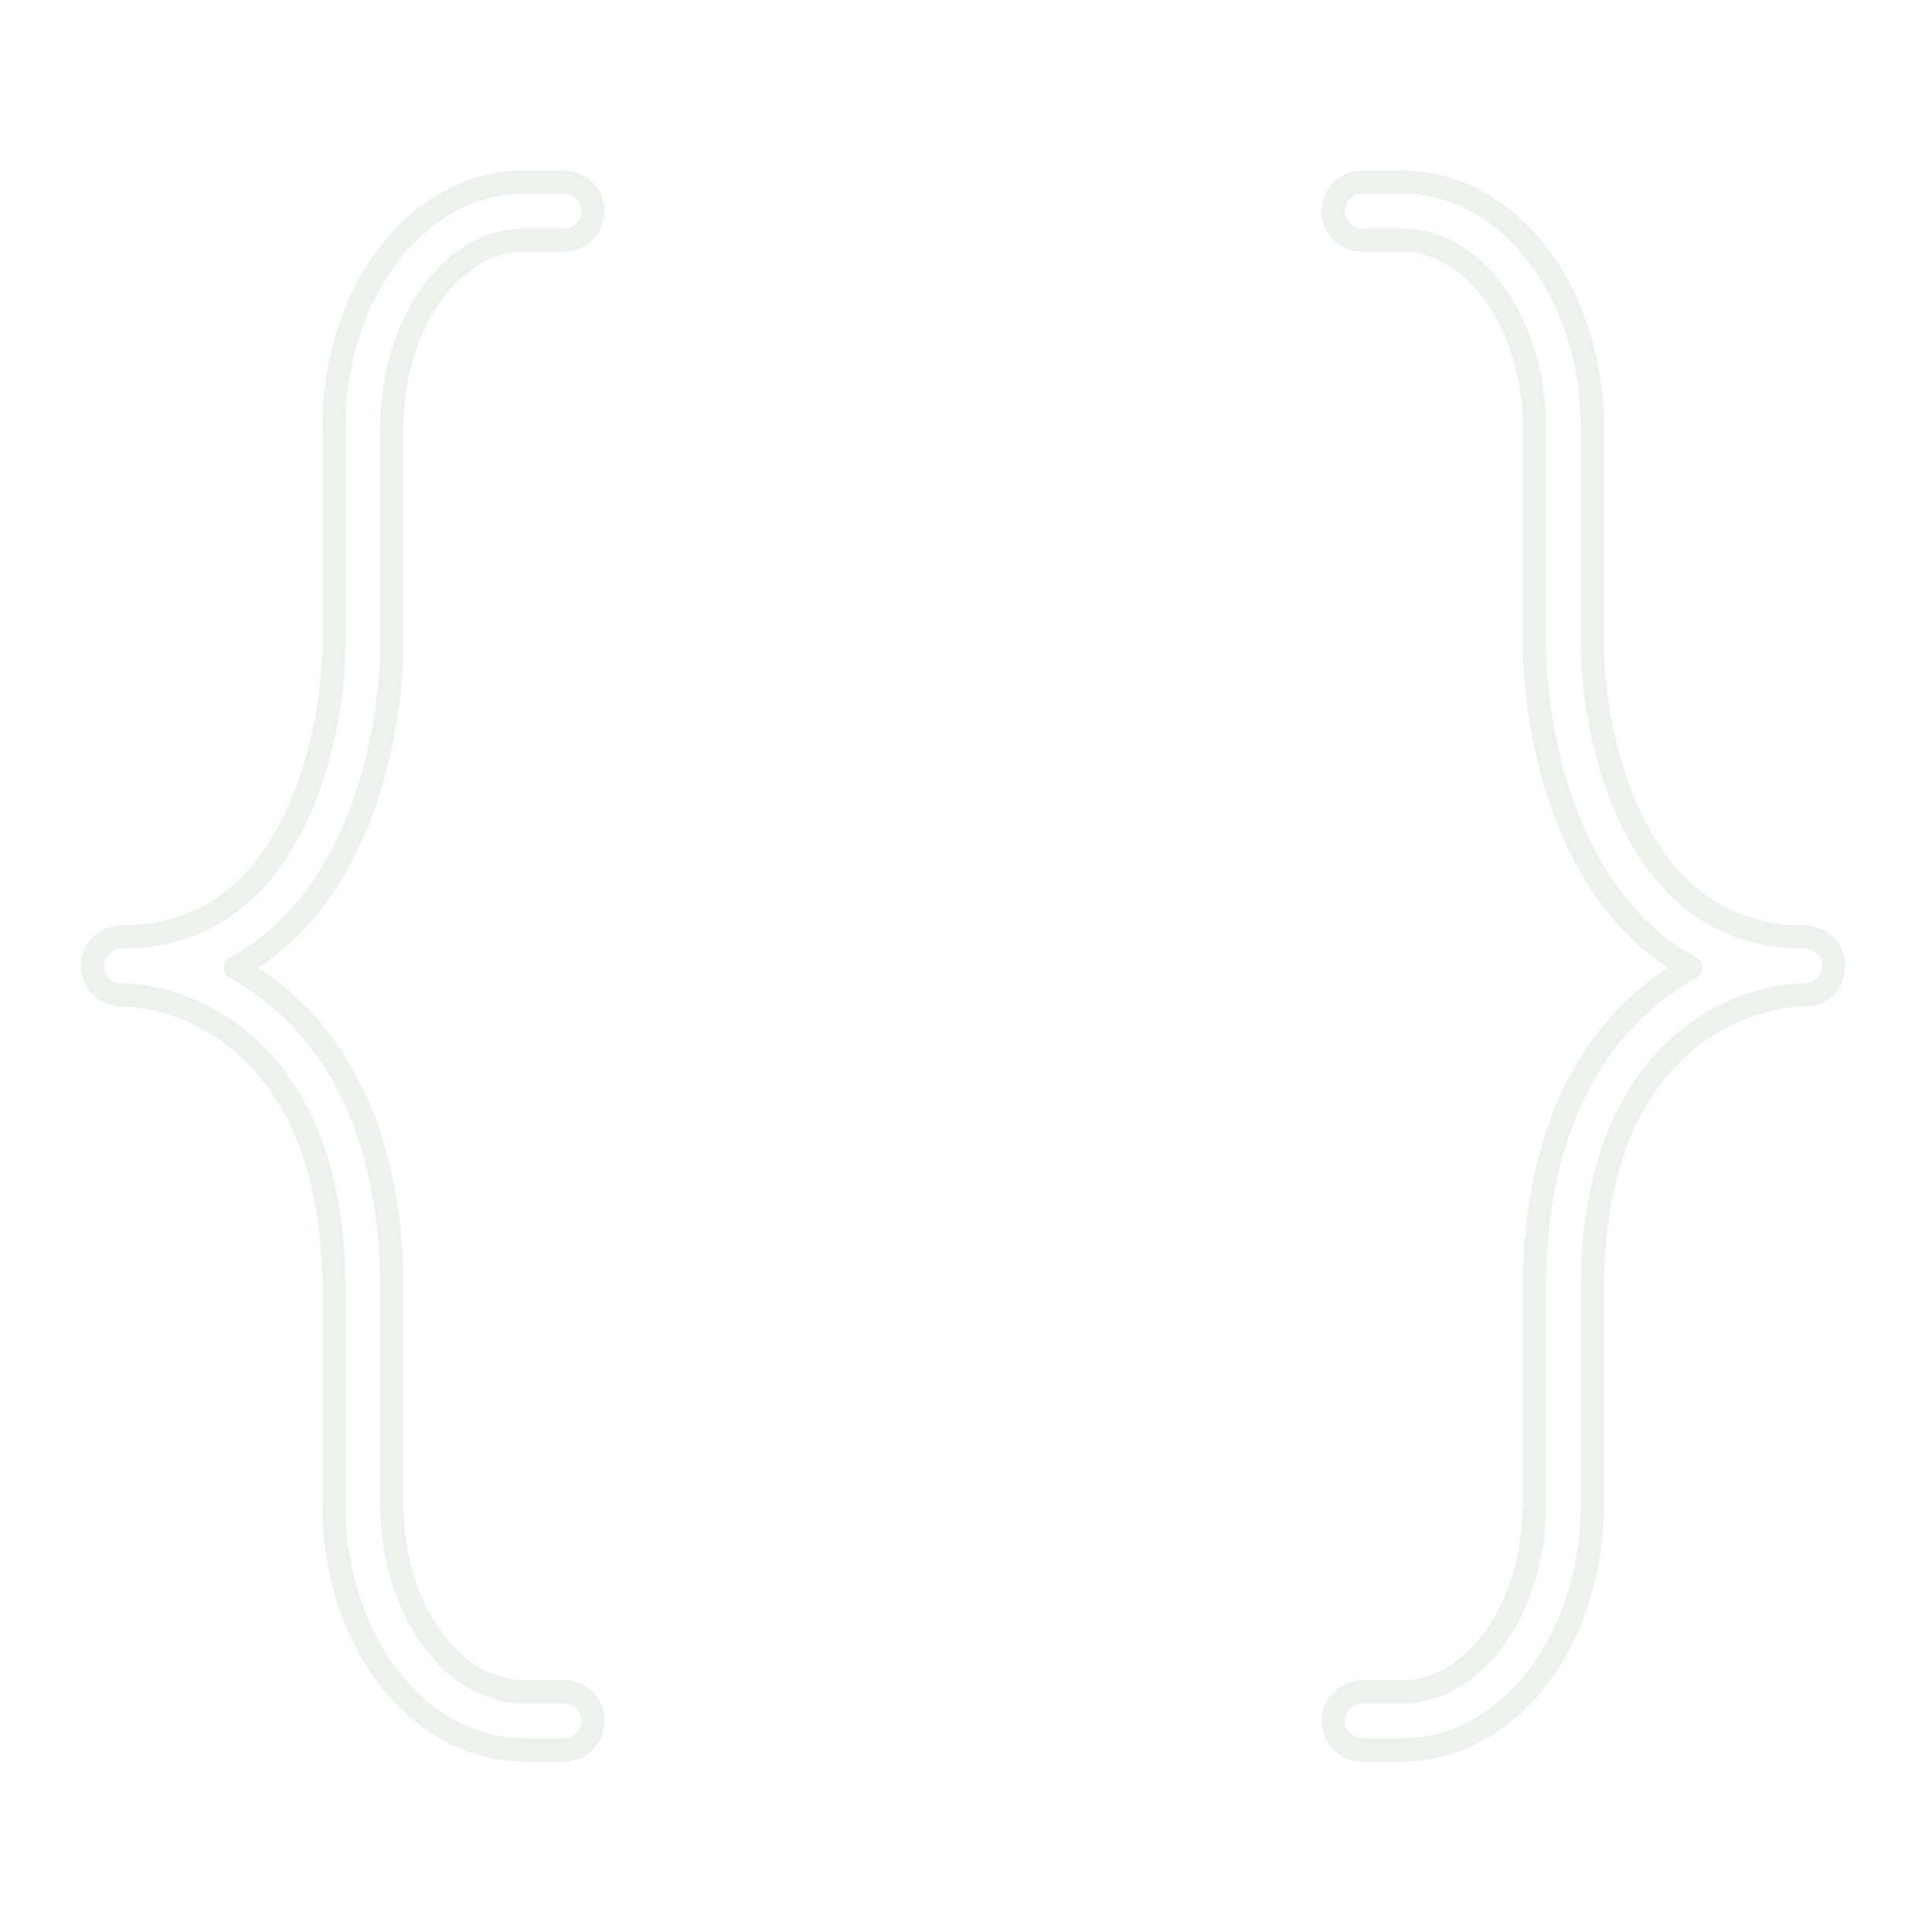 <svg width="332" height="332" viewBox="0 0 332 332" fill="none" xmlns="http://www.w3.org/2000/svg">
<path d="M90.011 31.299C80.805 31.299 72.396 36.207 66.464 44.157C60.551 52.081 57.375 62.59 57.375 73.344V110.406C57.375 119.117 55.395 132.141 49.672 142.794C44.063 153.233 35.153 161.018 20.875 161.018C18.123 161.018 15.893 163.248 15.893 166C15.893 168.751 18.123 170.982 20.875 170.982C26.63 170.982 35.719 173.349 43.342 180.704C50.84 187.94 57.375 200.452 57.375 221.594V258.656C57.375 269.409 60.551 279.918 66.464 287.843C72.396 295.793 80.805 300.701 90.011 300.701H96.925C99.677 300.701 101.907 298.47 101.907 295.718C101.907 292.967 99.677 290.736 96.925 290.736H90.011C84.546 290.736 78.888 287.833 74.45 281.884C69.99 275.906 67.339 267.561 67.339 258.656V221.594C67.339 198.261 60.046 182.976 50.26 173.534C47.132 170.515 43.795 168.14 40.442 166.308C48.55 161.972 54.387 155.072 58.449 147.51C65.17 134.999 67.339 120.227 67.339 110.406V73.344C67.339 64.438 69.99 56.093 74.45 50.116C78.888 44.167 84.546 41.263 90.011 41.263H96.925C99.677 41.263 101.907 39.033 101.907 36.281C101.907 33.53 99.677 31.299 96.925 31.299H90.011ZM234.081 31.299C231.33 31.299 229.099 33.53 229.099 36.281C229.099 39.033 231.33 41.263 234.081 41.263H240.995C246.46 41.263 252.118 44.167 256.557 50.116C261.017 56.093 263.668 64.438 263.668 73.344V110.406C263.668 120.227 265.836 134.999 272.558 147.51C276.62 155.072 282.457 161.972 290.565 166.308C287.212 168.14 283.875 170.515 280.746 173.534C270.961 182.976 263.668 198.261 263.668 221.594V258.656C263.668 267.561 261.017 275.906 256.557 281.884C252.118 287.833 246.46 290.736 240.995 290.736H234.081C231.33 290.736 229.099 292.967 229.099 295.718C229.099 298.47 231.33 300.701 234.081 300.701H240.995C250.201 300.701 258.611 295.793 264.543 287.843C270.455 279.918 273.632 269.409 273.632 258.656V221.594C273.632 200.452 280.166 187.94 287.665 180.704C295.288 173.349 304.377 170.982 310.132 170.982C312.884 170.982 315.114 168.751 315.114 166C315.114 163.248 312.884 161.018 310.132 161.018C295.854 161.018 286.943 153.233 281.335 142.794C275.612 132.141 273.632 119.117 273.632 110.406V73.344C273.632 62.59 270.455 52.081 264.543 44.157C258.611 36.207 250.201 31.299 240.995 31.299H234.081Z" stroke="#537959" stroke-opacity="0.1" stroke-width="4" stroke-linecap="round" stroke-linejoin="round"/>
</svg>
